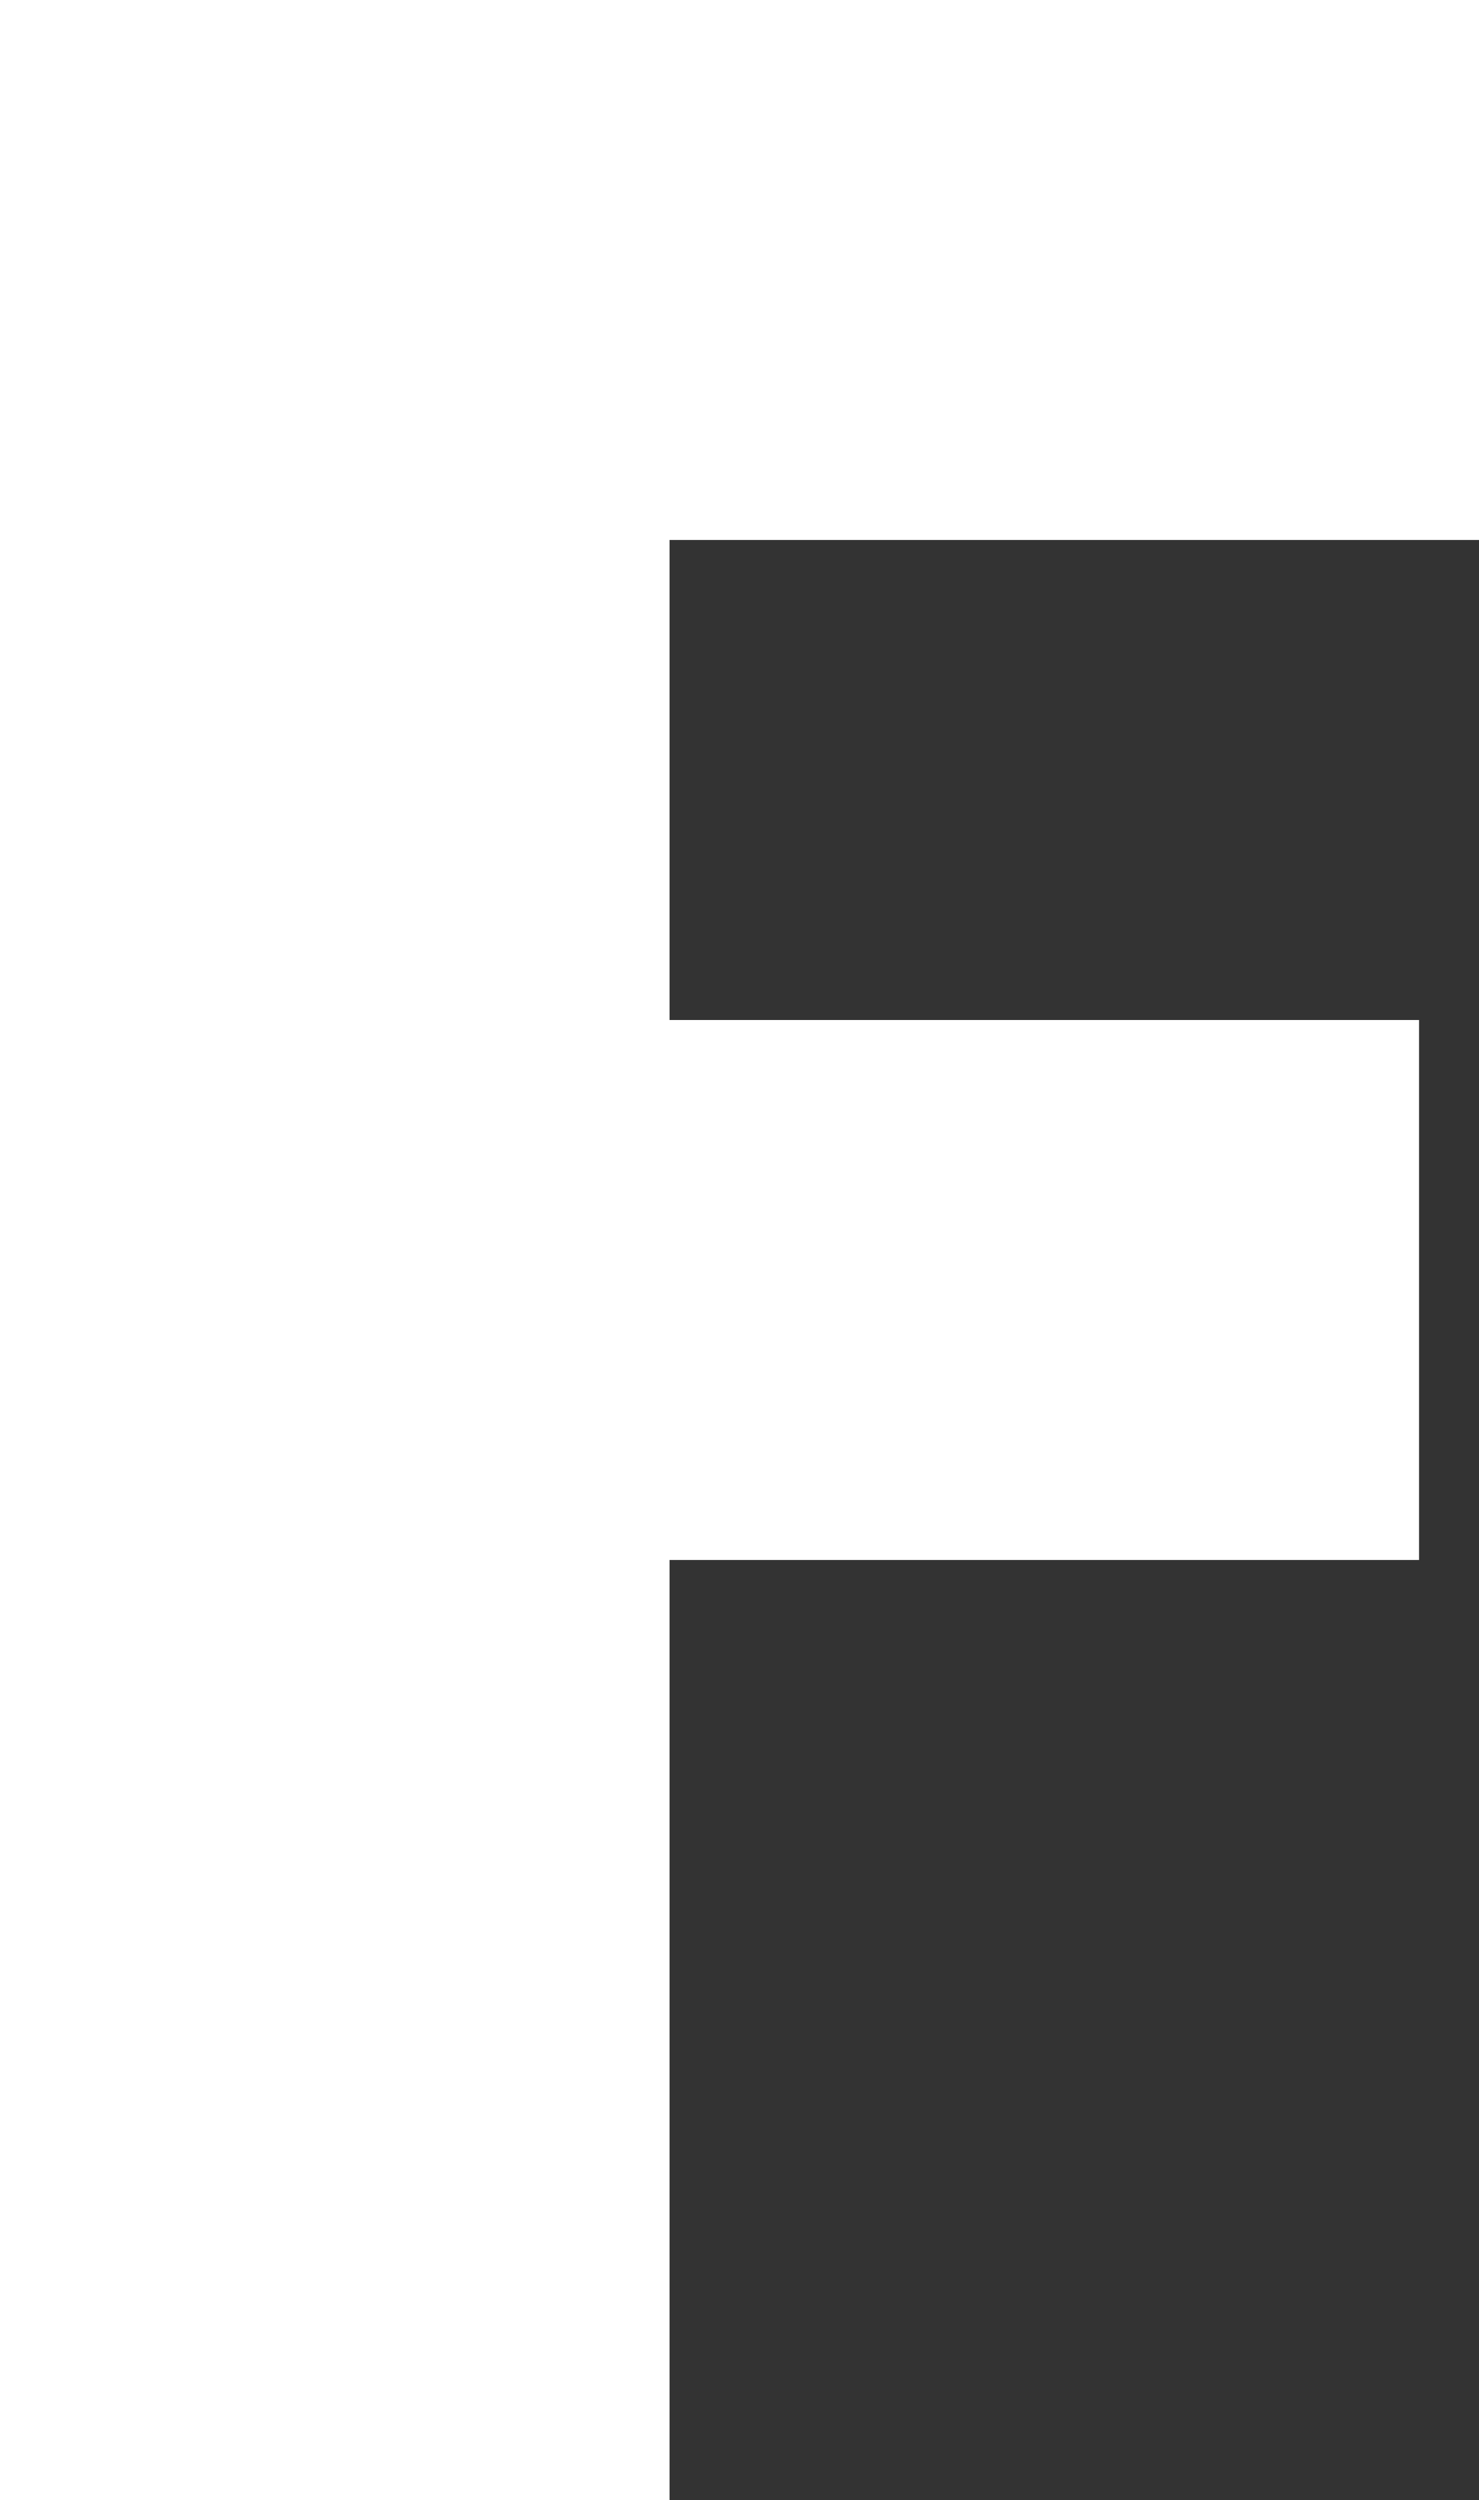 <?xml version="1.0" encoding="UTF-8"?><svg id="Layer_2" xmlns="http://www.w3.org/2000/svg" viewBox="0 0 14.8 25"><rect x="0" y="0" width="14.8" height="25" fill="#333333" stroke="none"/><defs><style>.cls-1{fill:#fff;}</style></defs><g id="Layer_1-2"><path class="cls-1" d="M6.7,25H0V0h14.8v5.4H6.7v4.8h7.5v5.4h-7.5v9.4Z"/></g></svg>